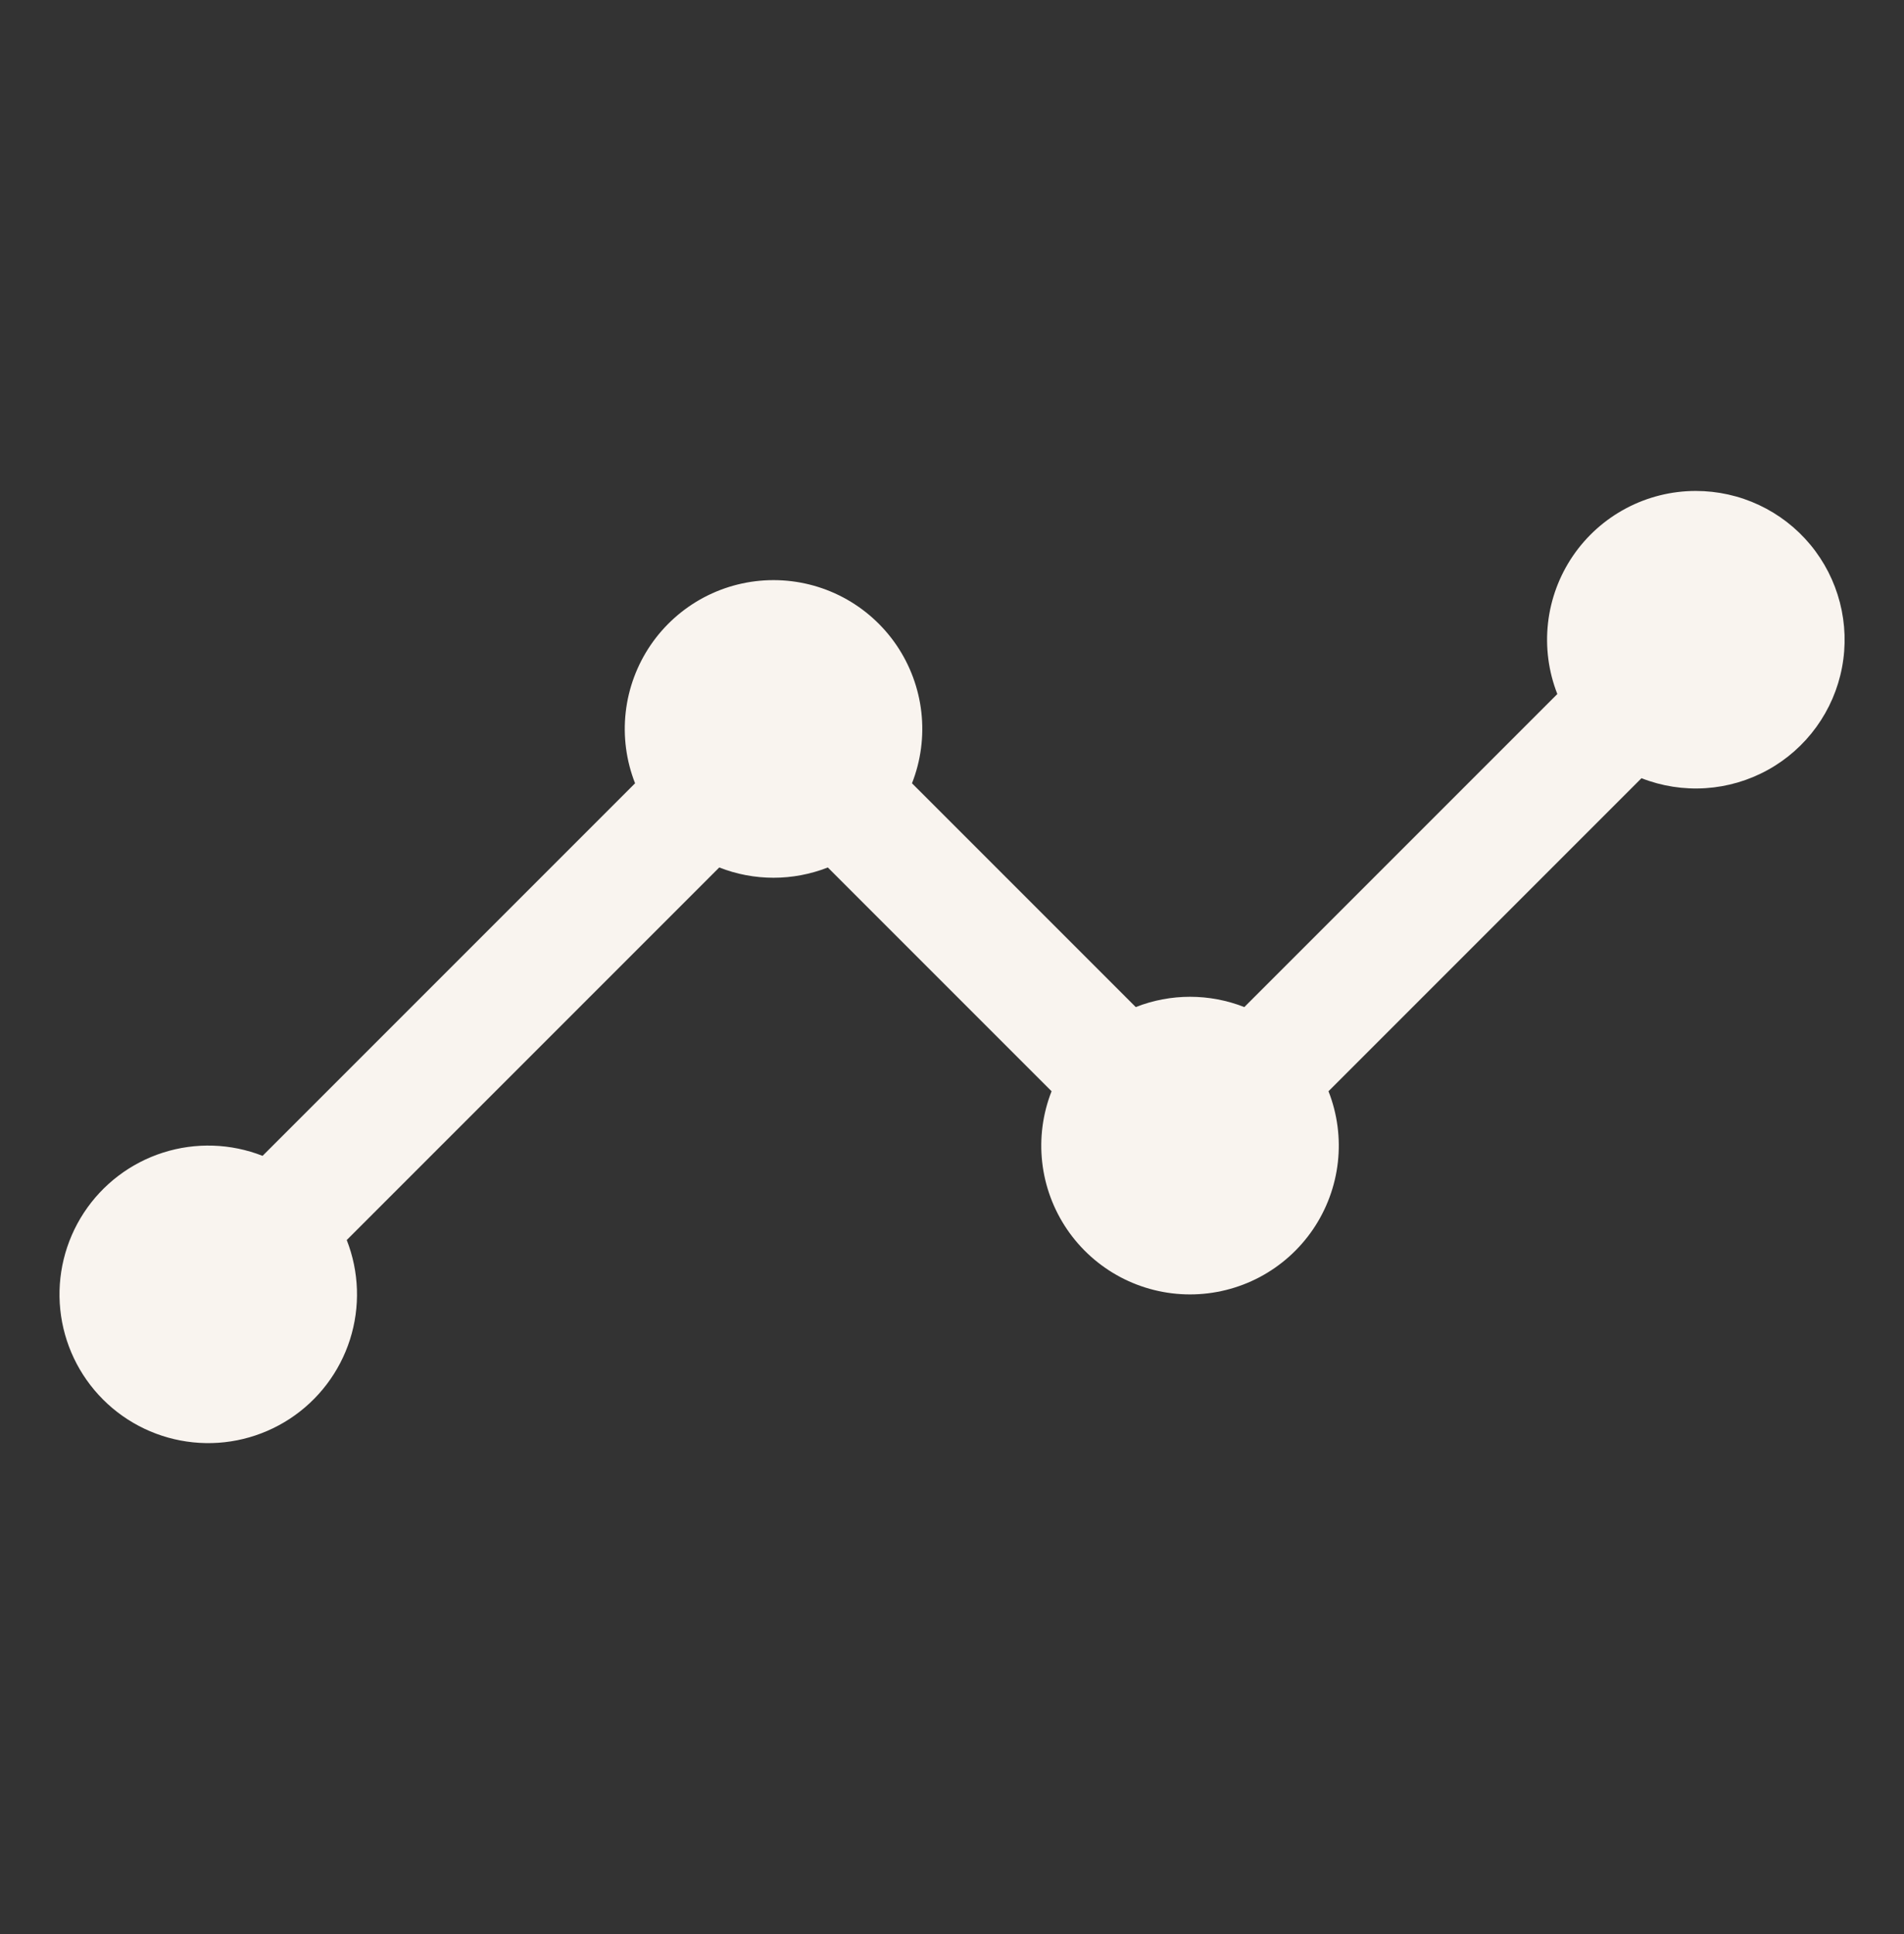 <svg width="64" height="65" viewBox="0 0 64 65" fill="none" xmlns="http://www.w3.org/2000/svg">
<rect x="0" y="0" width="64" height="65" fill="#333333" stroke="none"/>
<path d="M57.001 16.5C56.187 16.5 55.385 16.699 54.665 17.08C53.946 17.46 53.33 18.011 52.871 18.683C52.413 19.356 52.125 20.13 52.034 20.939C51.943 21.748 52.05 22.567 52.347 23.325L41.826 33.846C40.653 33.385 39.349 33.385 38.176 33.846L30.655 26.325C30.953 25.567 31.061 24.748 30.97 23.938C30.879 23.129 30.591 22.354 30.133 21.681C29.674 21.008 29.058 20.457 28.338 20.076C27.618 19.696 26.815 19.497 26.001 19.497C25.186 19.497 24.384 19.696 23.664 20.076C22.944 20.457 22.328 21.008 21.869 21.681C21.411 22.354 21.123 23.129 21.032 23.938C20.941 24.748 21.049 25.567 21.347 26.325L8.826 38.846C7.757 38.427 6.575 38.388 5.481 38.737C4.387 39.086 3.446 39.801 2.817 40.762C2.188 41.724 1.908 42.872 2.026 44.014C2.144 45.157 2.652 46.224 3.464 47.036C4.277 47.849 5.344 48.356 6.486 48.474C7.629 48.593 8.777 48.313 9.739 47.684C10.7 47.055 11.415 46.114 11.764 45.02C12.113 43.925 12.074 42.744 11.655 41.675L24.176 29.154C25.349 29.615 26.653 29.615 27.826 29.154L35.347 36.675C35.049 37.433 34.941 38.252 35.032 39.062C35.123 39.871 35.411 40.646 35.869 41.319C36.328 41.992 36.944 42.543 37.664 42.924C38.384 43.304 39.186 43.503 40.001 43.503C40.815 43.503 41.618 43.304 42.338 42.924C43.058 42.543 43.674 41.992 44.133 41.319C44.591 40.646 44.879 39.871 44.97 39.062C45.061 38.252 44.953 37.433 44.655 36.675L55.176 26.154C55.861 26.423 56.596 26.537 57.33 26.489C58.064 26.441 58.779 26.232 59.422 25.876C60.066 25.521 60.624 25.027 61.055 24.431C61.486 23.835 61.781 23.152 61.917 22.429C62.054 21.706 62.029 20.962 61.845 20.25C61.661 19.538 61.323 18.875 60.853 18.308C60.384 17.742 59.795 17.287 59.129 16.974C58.463 16.661 57.736 16.5 57.001 16.5Z" fill="#F9F4EF"/>
</svg>

